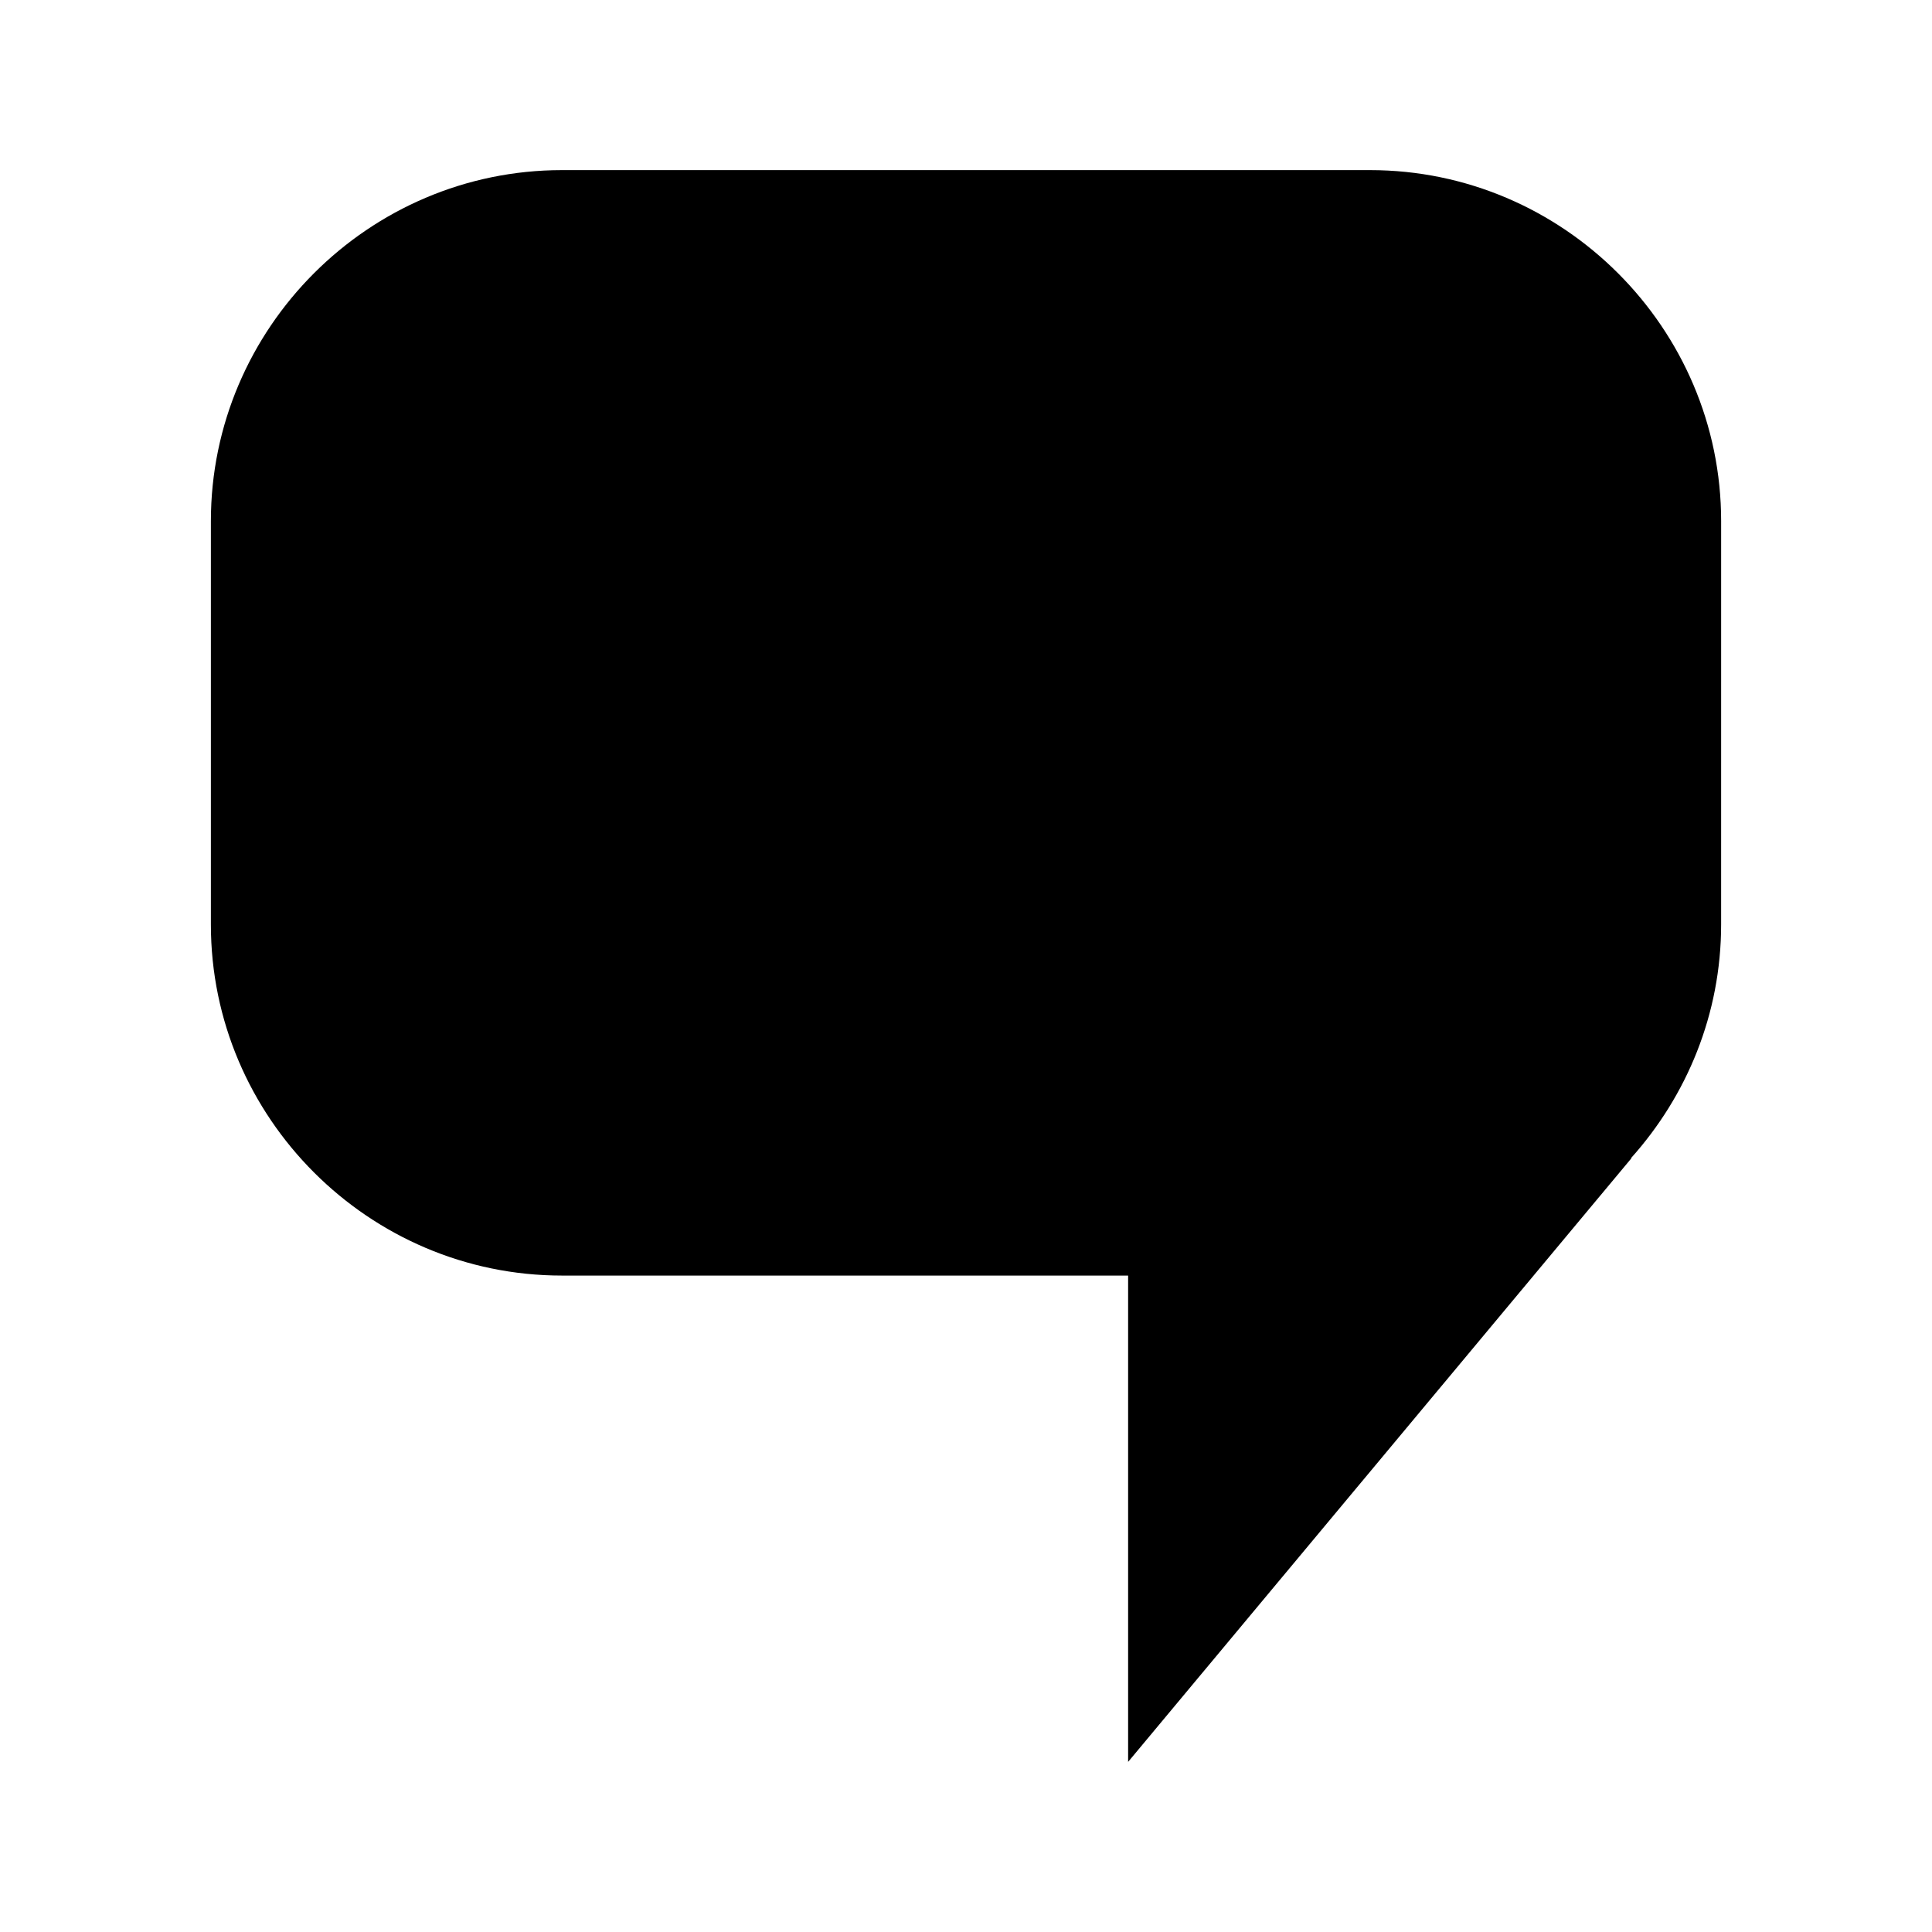 <?xml version="1.0" encoding="UTF-8"?>
<!-- Uploaded to: ICON Repo, www.svgrepo.com, Generator: ICON Repo Mixer Tools -->
<svg fill="#000000" width="800px" height="800px" version="1.1" viewBox="144 144 512 512" xmlns="http://www.w3.org/2000/svg">
 <path d="m600.12 282.11c0-51.164-41.863-93.027-93.027-93.027h-214.18c-51.164 0-93.027 41.863-93.027 93.027v106.9c0 51.164 41.863 93.027 93.027 93.027h150.05v128.88l133.38-159.97-0.09-0.051c14.773-16.48 23.863-38.148 23.863-61.891z"/>
</svg>